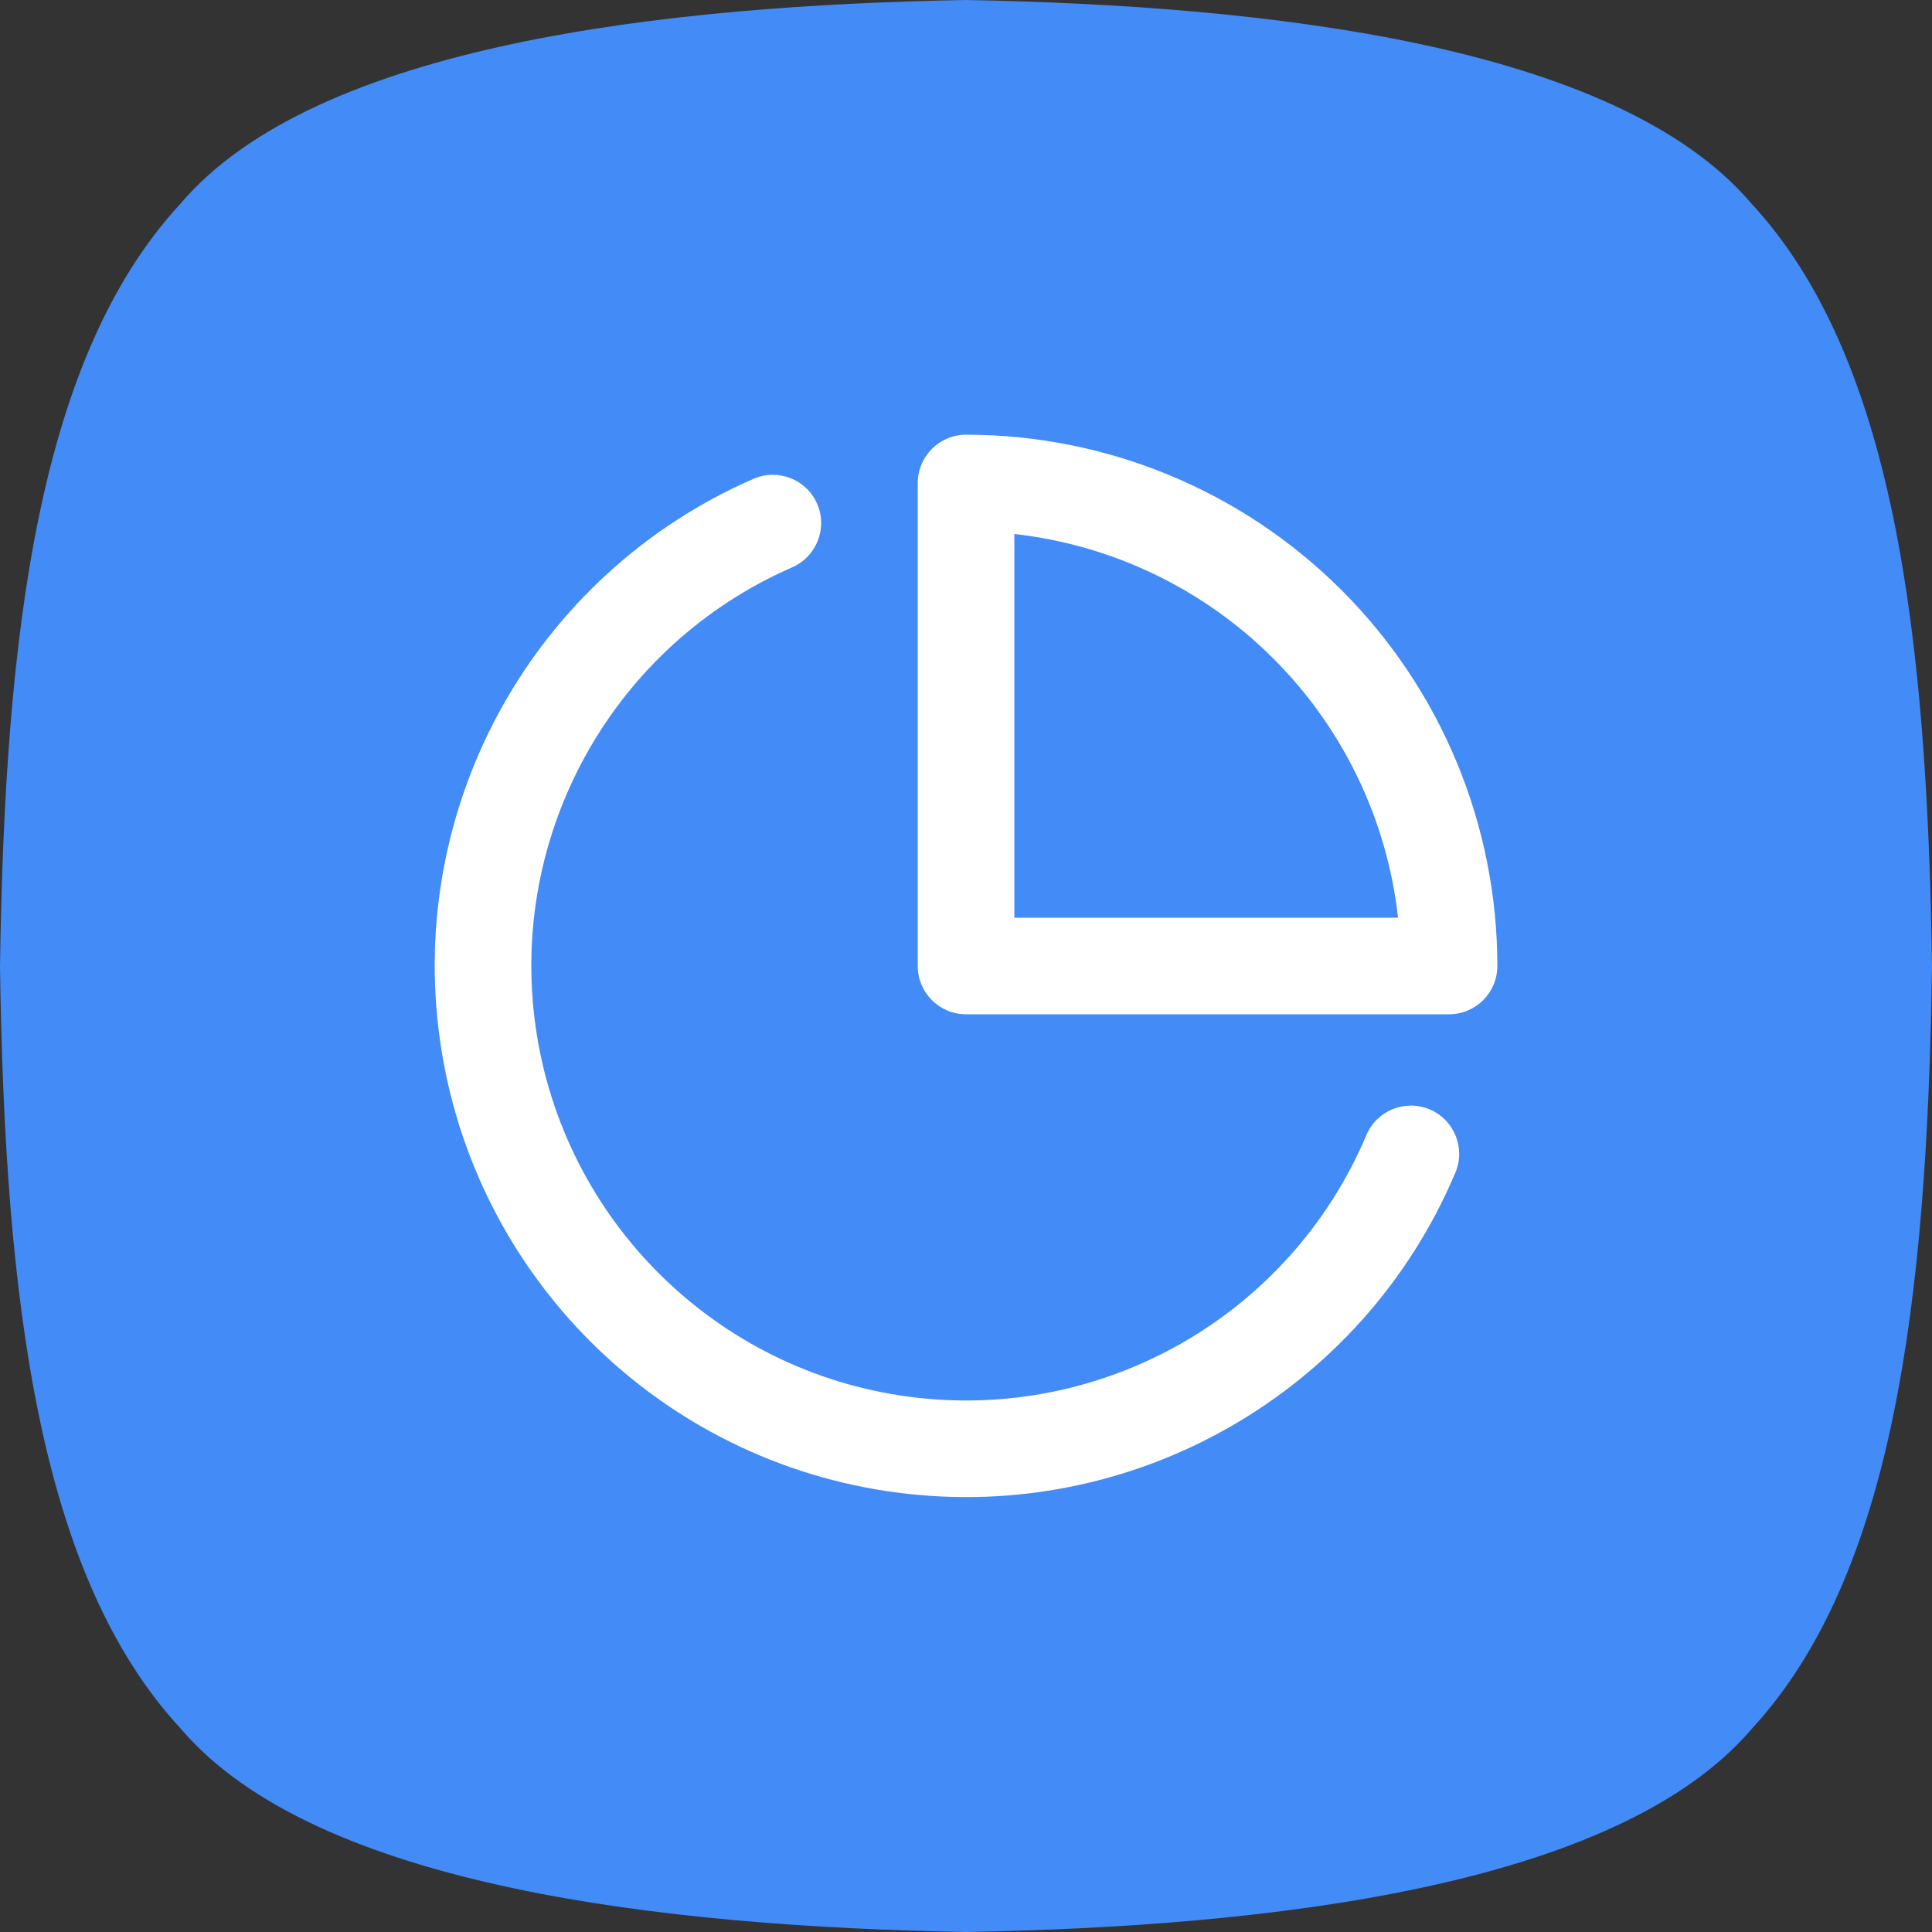 <svg width="40" height="40" viewBox="0 0 40 40" fill="none" xmlns="http://www.w3.org/2000/svg"><rect x="0" y="0" width="40" height="40" fill="#333333" stroke="none"/><path d="M19.993 0C26.187 0.112 33.45 0.915 36.255 4.207C39.188 7.37 39.901 13.023 40 20.008C39.901 26.993 39.188 32.629 36.269 35.793C33.464 39.085 26.201 39.888 20.007 40C13.813 39.888 6.55 39.085 3.745 35.793C0.812 32.629 0.1 26.977 0 20.008C0.1 13.023 0.812 7.387 3.731 4.223C6.536 0.915 13.813 0.112 19.993 0Z" fill="#438BF7"/><path fill-rule="evenodd" clip-rule="evenodd" d="M31.001 20C31.001 20.552 30.553 21 30.001 21H20.001C19.449 21 19.001 20.552 19.001 20V10C19.001 9.448 19.449 9 20.001 9C22.918 9 25.716 10.159 27.779 12.222C29.842 14.285 31.001 17.083 31.001 20ZM28.29 23.5C26.715 27.226 22.848 29.442 18.838 28.92C14.828 28.398 11.658 25.264 11.09 21.26C10.522 17.256 12.694 13.364 16.401 11.746C16.907 11.526 17.138 10.936 16.918 10.43C16.697 9.924 16.107 9.693 15.601 9.913C11.07 11.89 8.415 16.647 9.11 21.541C9.804 26.435 13.678 30.265 18.58 30.903C23.481 31.542 28.207 28.832 30.132 24.279C30.347 23.771 30.109 23.184 29.601 22.969C29.092 22.754 28.505 22.992 28.29 23.5ZM21.001 11.056C23.02 11.281 24.915 12.186 26.365 13.636C27.815 15.086 28.72 16.981 28.945 19H21.001V11.056Z" fill="white"/></svg>